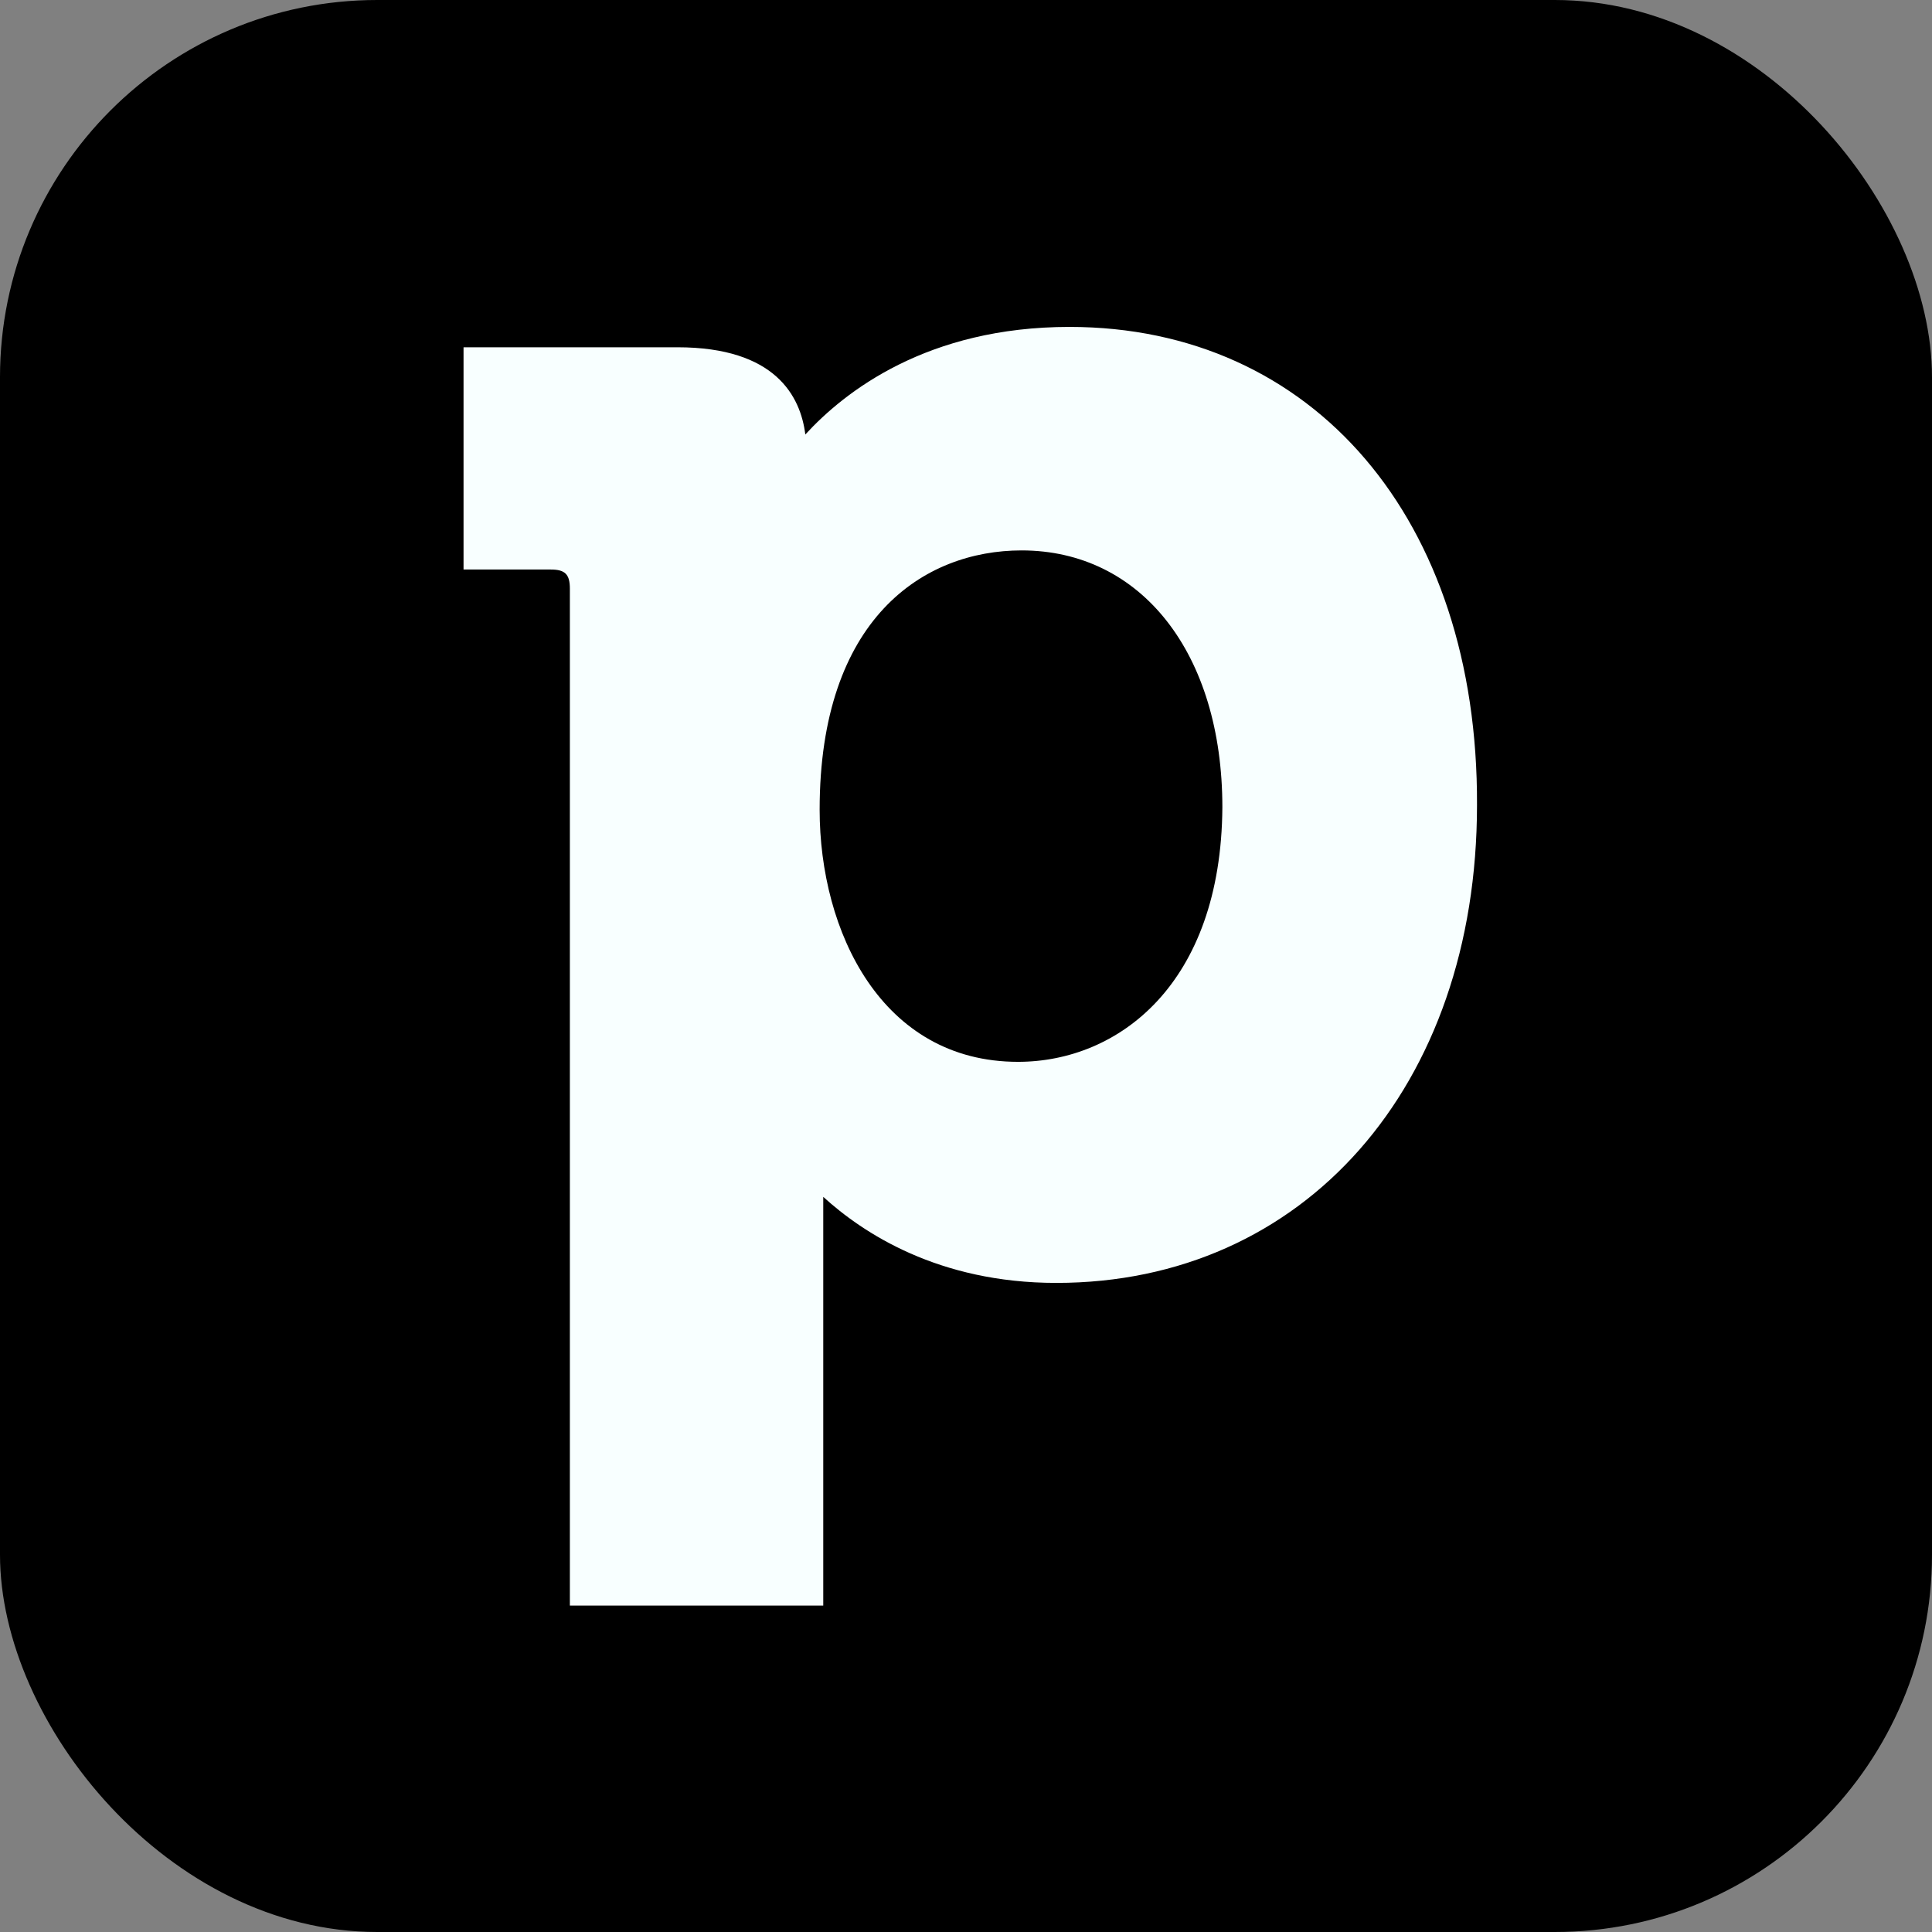 <?xml version="1.0" encoding="UTF-8"?><svg id="Layer_1" xmlns="http://www.w3.org/2000/svg" viewBox="0 0 278 278"><rect x="0" y="0" width="278" height="278" fill="#808080" stroke="none"/><defs><style>.cls-1{fill:#f8ffff;}</style></defs><rect y="0" width="278" height="278" rx="54.28" ry="54.28"/><path class="cls-1" d="m153.89,47.04c-20.46,0-32.33,9.29-38.01,15.48-.69-5.5-4.3-12.55-18.4-12.55h-30.78v31.98h12.55c2.06,0,2.75.69,2.75,2.75v146.33h36.46v-58.81c5.67,5.16,16.51,12.38,33.54,12.38,35.6,0,60.53-28.2,60.53-68.78.17-41.09-23.56-68.78-58.64-68.78Zm-7.4,105.75c-19.61,0-28.55-18.74-28.55-36.28,0-27.51,14.96-37.31,29.06-37.31,17.2,0,28.89,14.79,28.89,36.97-.17,25.45-14.96,36.62-29.41,36.62Z"/></svg>